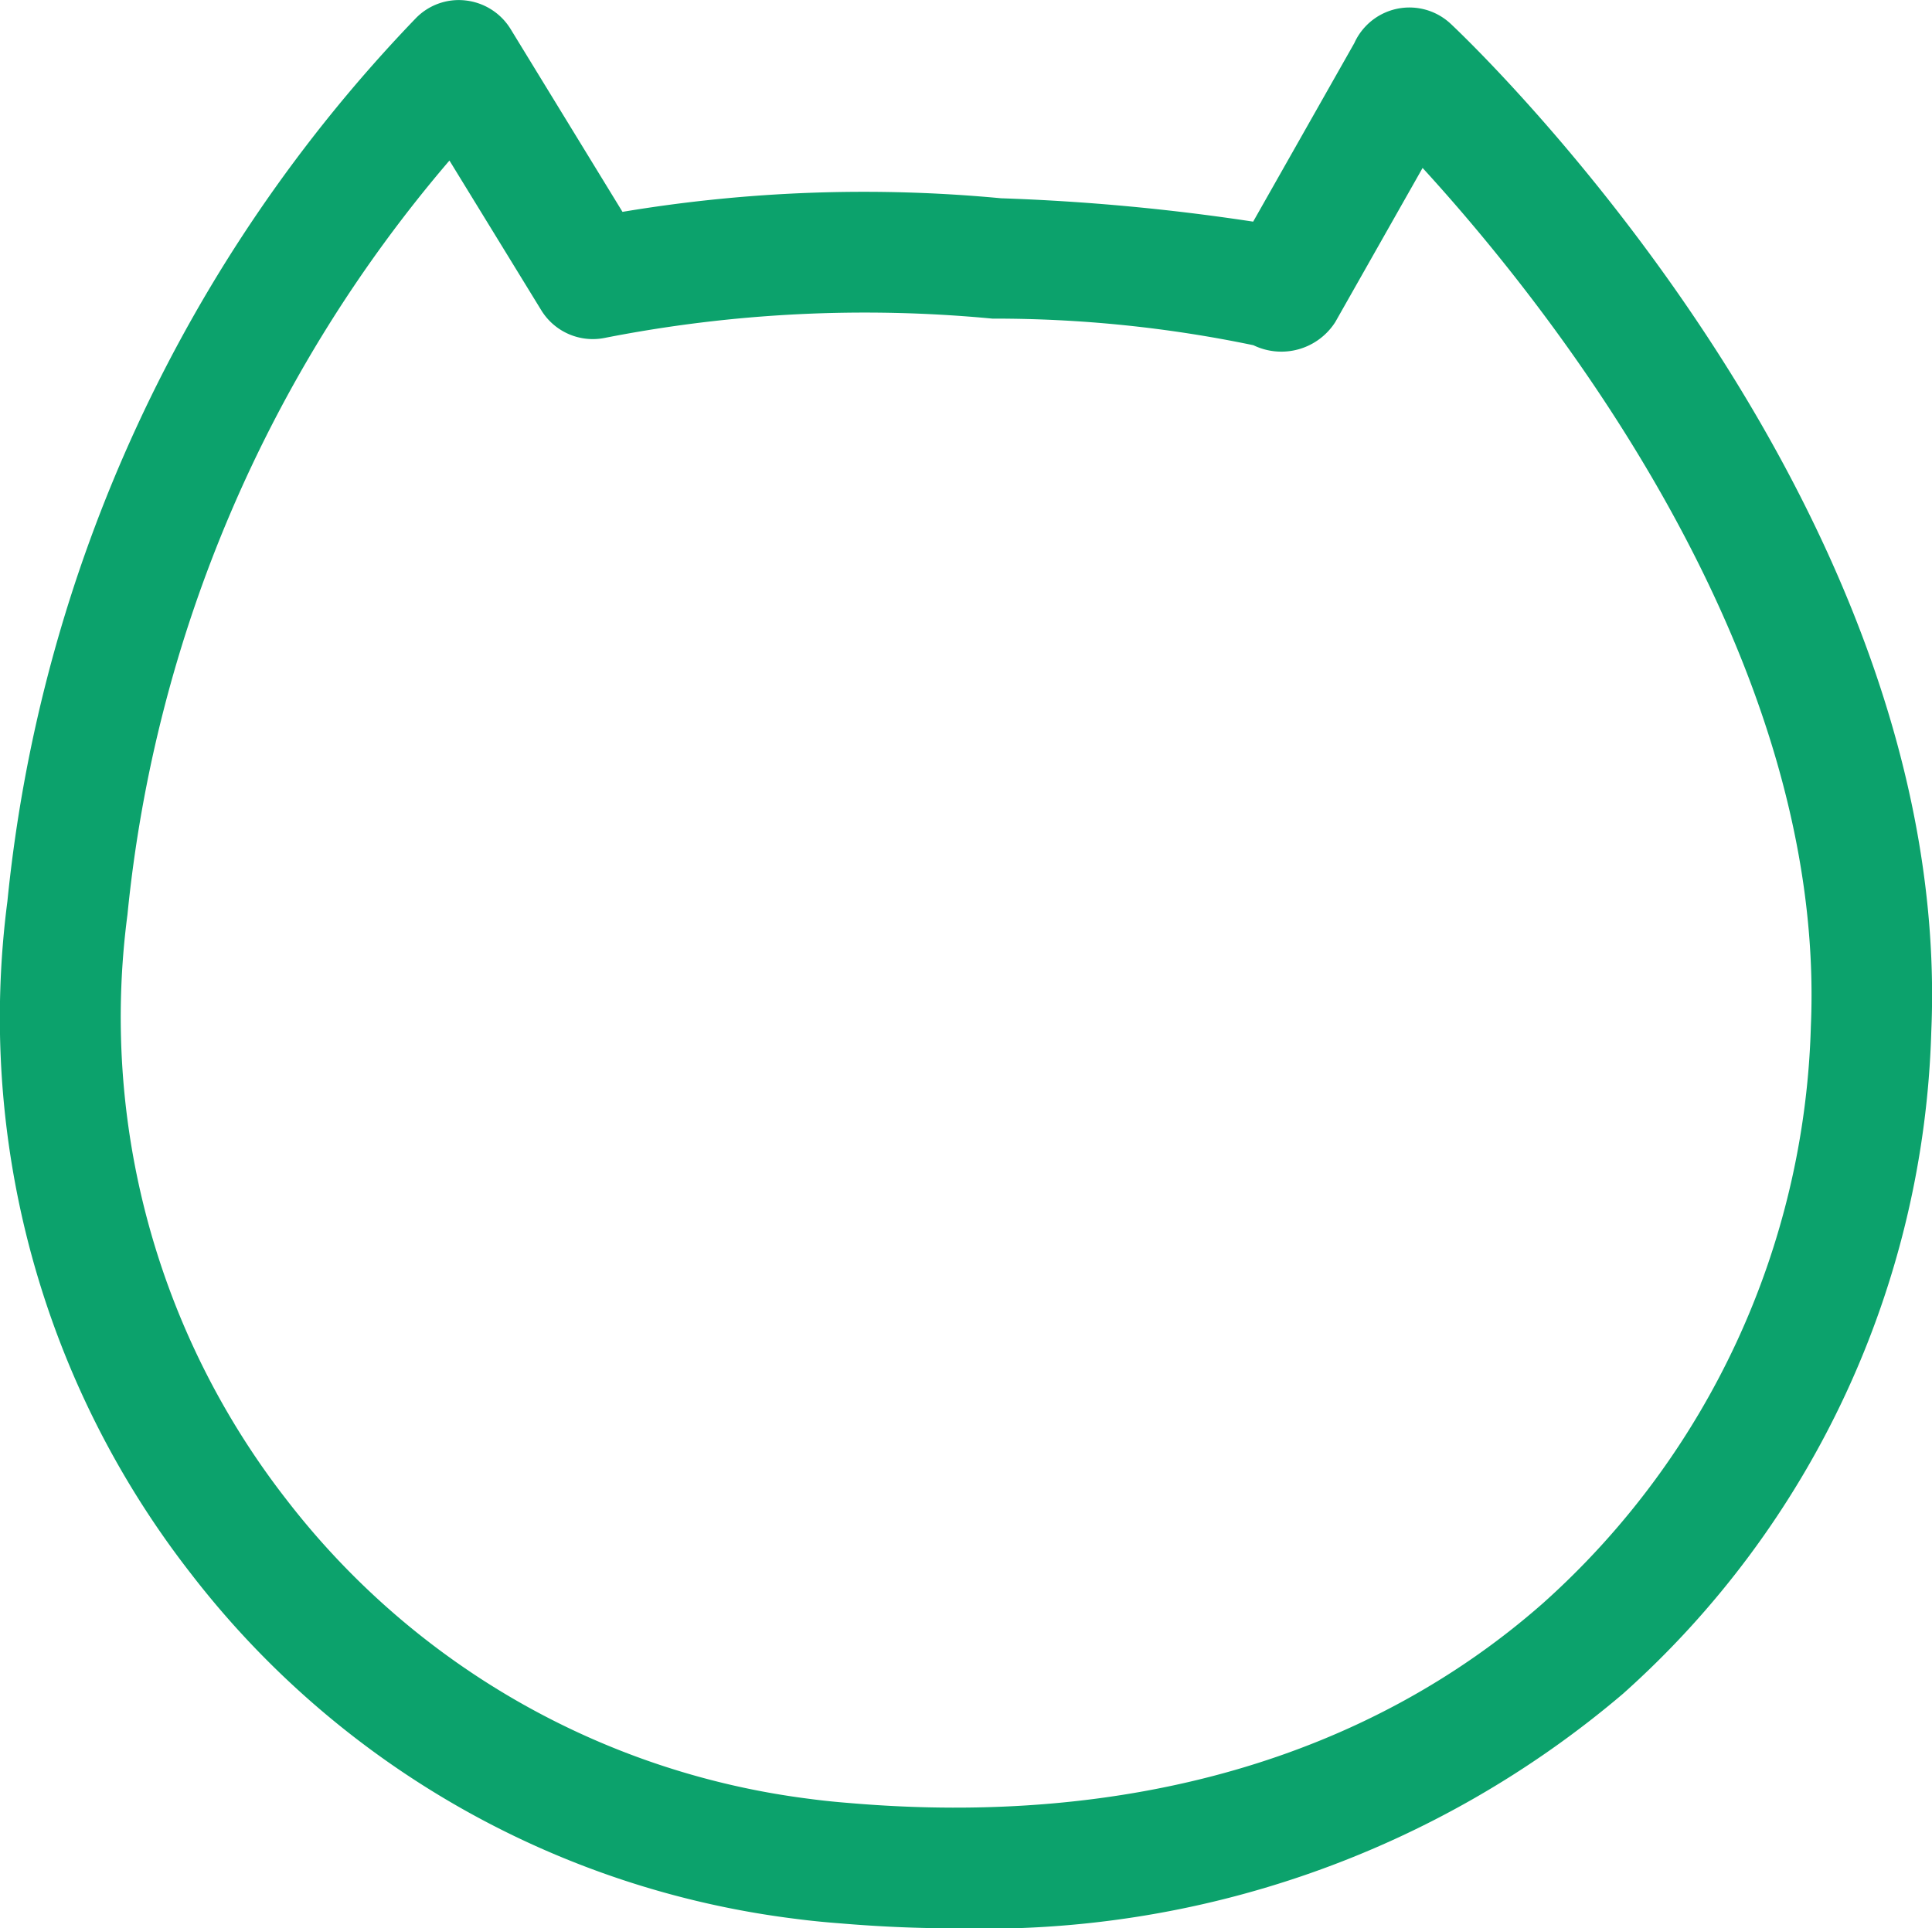 <svg xmlns="http://www.w3.org/2000/svg" width="30" height="29.945" viewBox="0 0 30 29.945">
  <path id="パス_2162" data-name="パス 2162" d="M-264.687,1364.008q-.876,0-1.784-.077c-.228-.017-.464-.04-.7-.071a14.031,14.031,0,0,1-9.388-5.366,14.037,14.037,0,0,1-2.845-10.435,23.08,23.08,0,0,1,6.337-13.708.929.929,0,0,1,.776-.281.943.943,0,0,1,.7.443l1.738,2.84a22.708,22.708,0,0,1,5.879-.211,33.47,33.47,0,0,1,3.914.363l1.571-2.773a.934.934,0,0,1,.172-.257.938.938,0,0,1,1.326-.041c.32.3,7.818,7.44,7.461,15.648a14.338,14.338,0,0,1-4.788,10.284A15.318,15.318,0,0,1-264.687,1364.008Zm-7.853-27.452a21.225,21.225,0,0,0-5,11.712,12.192,12.192,0,0,0,2.465,9.077,12.17,12.17,0,0,0,8.145,4.655c.2.027.407.047.609.063,4.325.369,8.042-.708,10.764-3.106A12.481,12.481,0,0,0-251.4,1350c.253-5.815-4.139-11.265-6.029-13.329l-1.355,2.392a.993.993,0,0,1-1.272.361,19.642,19.642,0,0,0-4.052-.413,20.925,20.925,0,0,0-6.024.3.939.939,0,0,1-.982-.43Z" transform="translate(279.519 -1334.063)" fill="#0ca26c"/>
</svg>
